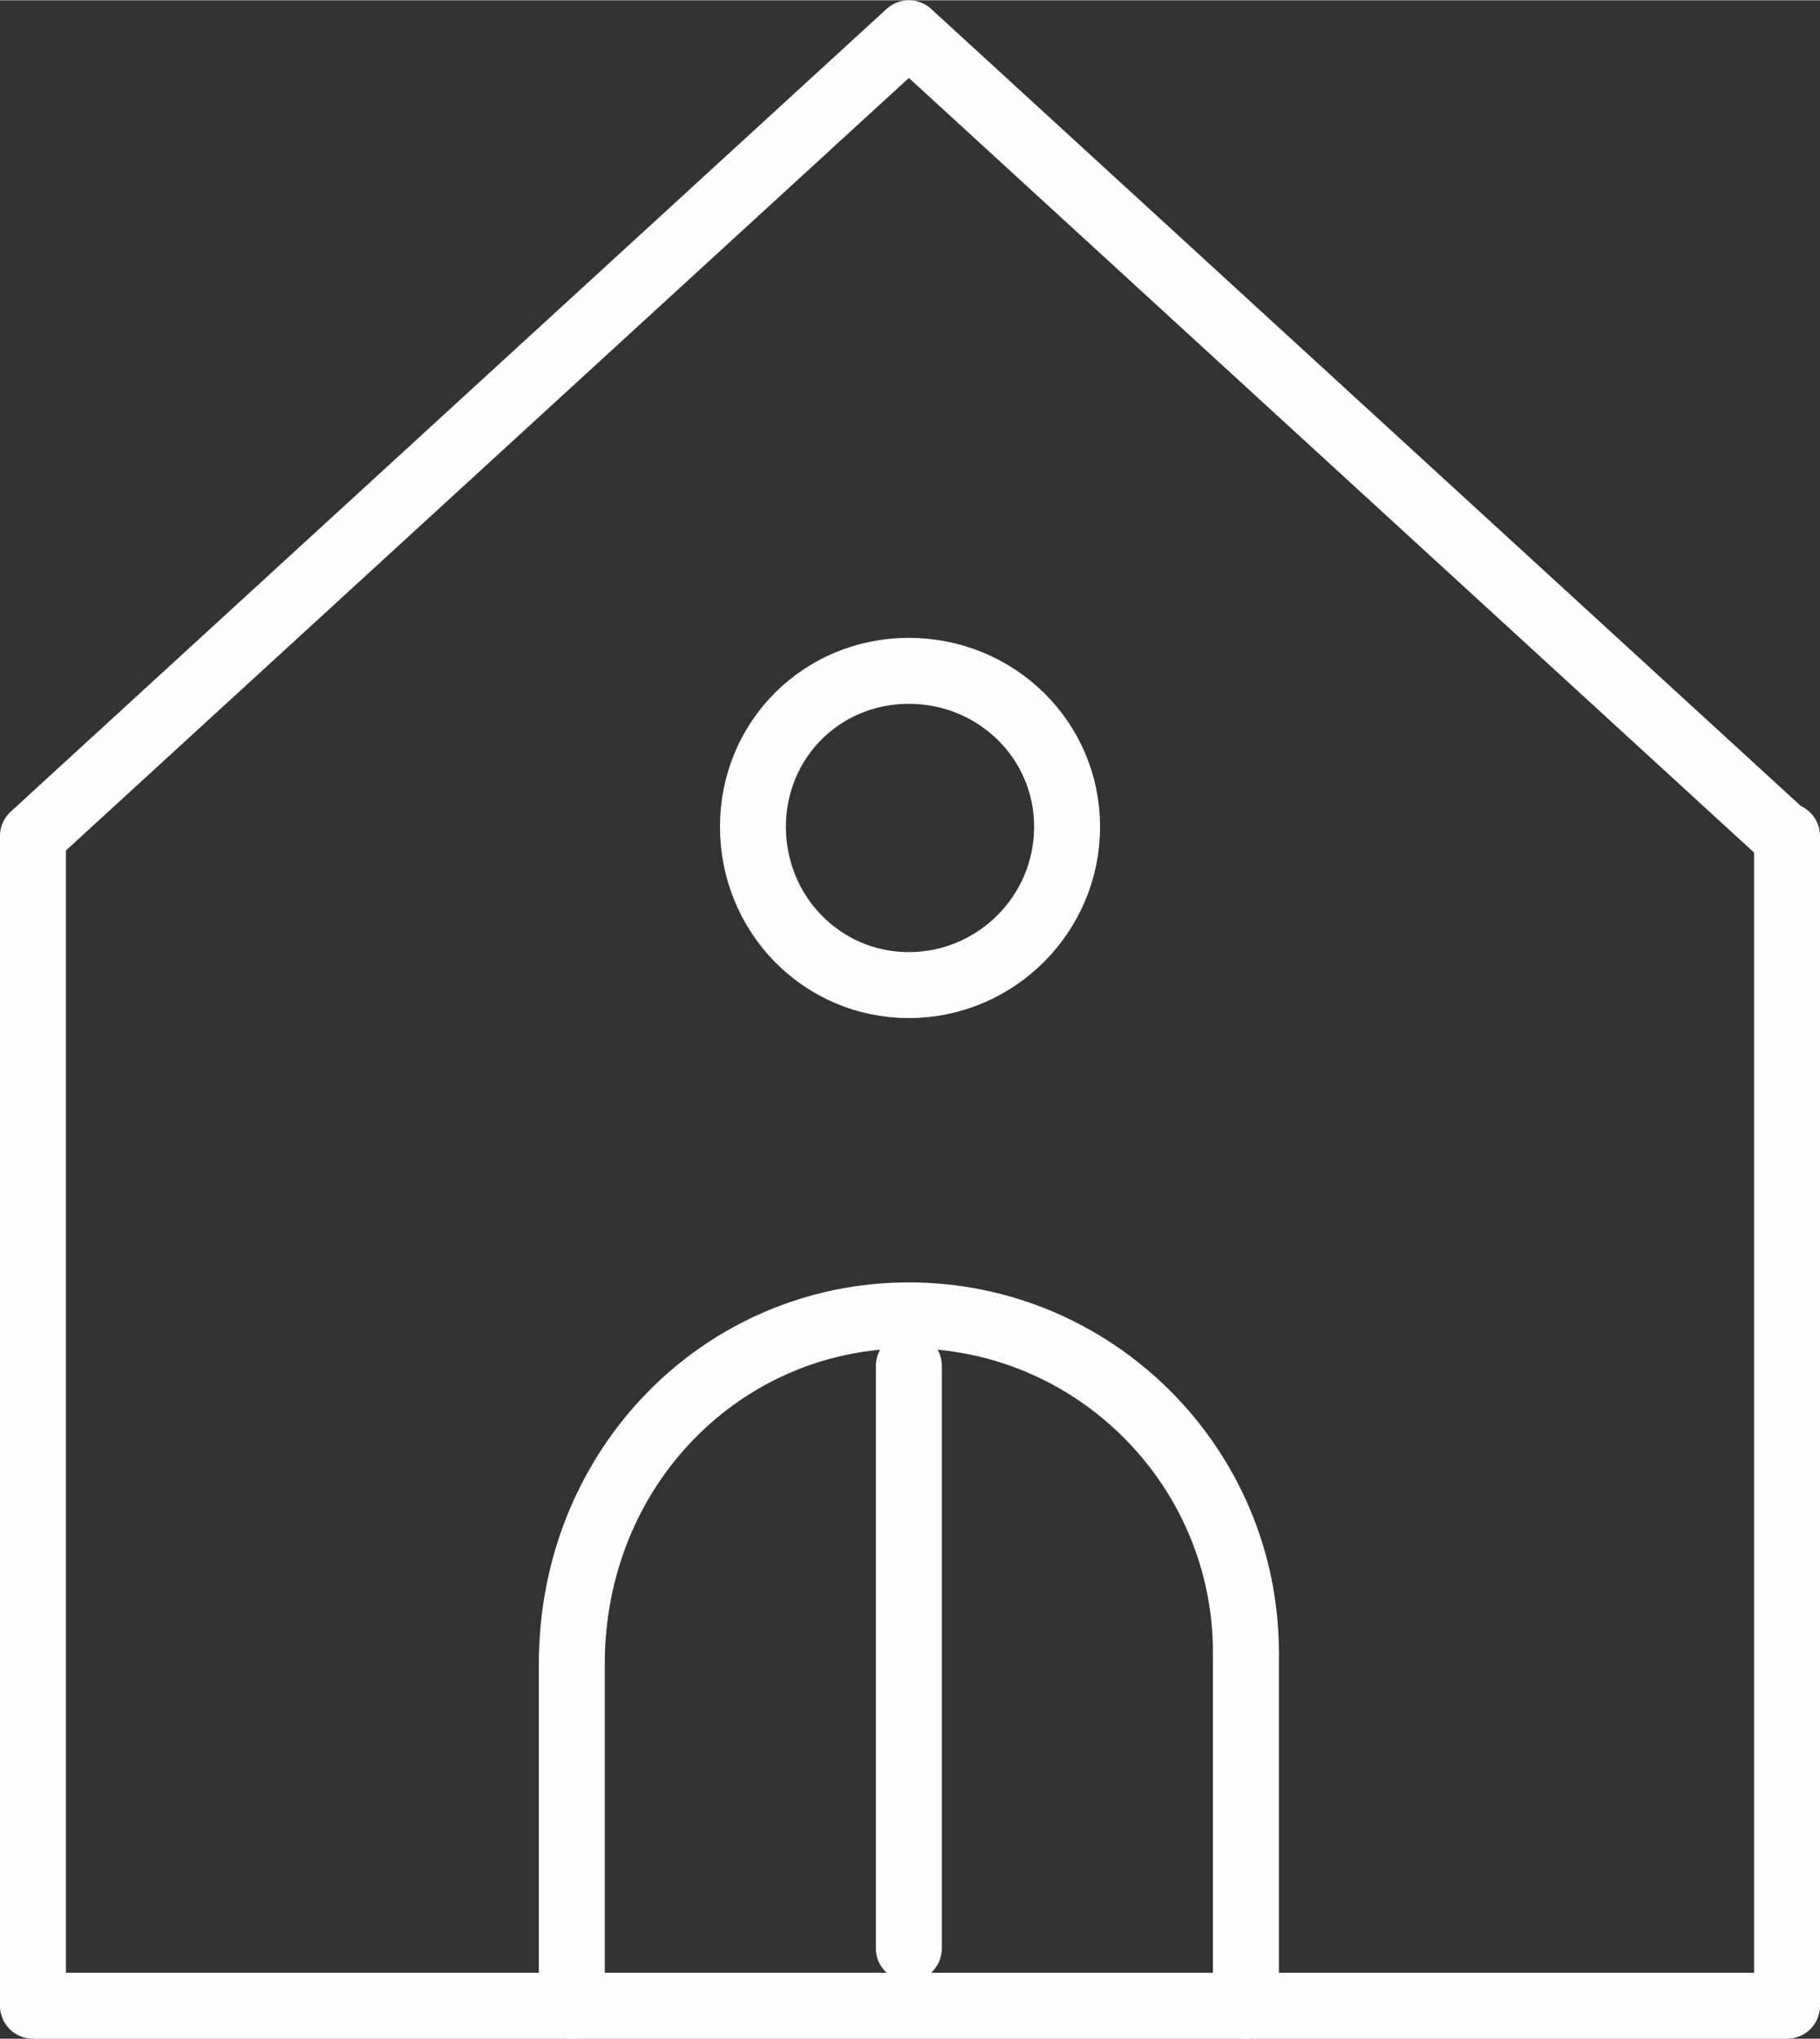 <?xml version="1.0" encoding="UTF-8"?>
<!DOCTYPE svg PUBLIC "-//W3C//DTD SVG 1.1//EN" "http://www.w3.org/Graphics/SVG/1.1/DTD/svg11.dtd">
<!-- Creator: CorelDRAW 2018 (64-Bit Evaluation Version) -->
<svg xmlns="http://www.w3.org/2000/svg" xml:space="preserve" width="400px" height="448px" version="1.1" shape-rendering="geometricPrecision" text-rendering="geometricPrecision" image-rendering="optimizeQuality" fill-rule="evenodd" clip-rule="evenodd"
viewBox="0 0 400.5 448.44"
 xmlns:xlink="http://www.w3.org/1999/xlink">
 <rect x="0" y="0" width="400.5" height="448.44" fill="#333333" stroke="none"/>
 <g id="Layer_x0020_1">
  <polygon fill="none" stroke="#FEFEFE" stroke-width="14.51" stroke-linecap="round" stroke-linejoin="round" stroke-miterlimit="22.926" points="393.25,183.85 392.75,183.85 200,7.25 7.25,183.85 7.25,183.85 7.25,441.19 393.25,441.19 "/>
  <line fill="none" stroke="#FEFEFE" stroke-width="14.51" stroke-linecap="round" stroke-linejoin="round" stroke-miterlimit="22.926" x1="274.17" y1="441.19" x2="274.17" y2= "363.99" />
  <path fill="none" stroke="#FEFEFE" stroke-width="14.51" stroke-linecap="round" stroke-linejoin="round" stroke-miterlimit="22.926" d="M200 216.65c19.17,0 34.82,-15.64 34.82,-34.82 0,-19.17 -15.65,-34.31 -34.82,-34.31 -19.17,0 -34.31,15.14 -34.31,34.31 0,19.18 15.14,34.82 34.31,34.82z"/>
  <path fill="none" stroke="#FEFEFE" stroke-width="14.51" stroke-linecap="round" stroke-linejoin="round" stroke-miterlimit="22.926" d="M274.17 363.48c0,-40.87 -33.3,-74.17 -74.17,-74.17 -40.87,0 -74.17,33.3 -74.17,76.69l0 75.19"/>
  <line fill="none" stroke="#FEFEFE" stroke-width="14.51" stroke-linecap="round" stroke-linejoin="round" stroke-miterlimit="22.926" x1="200" y1="300.41" x2="200" y2= "428.57" />
 </g>
</svg>
